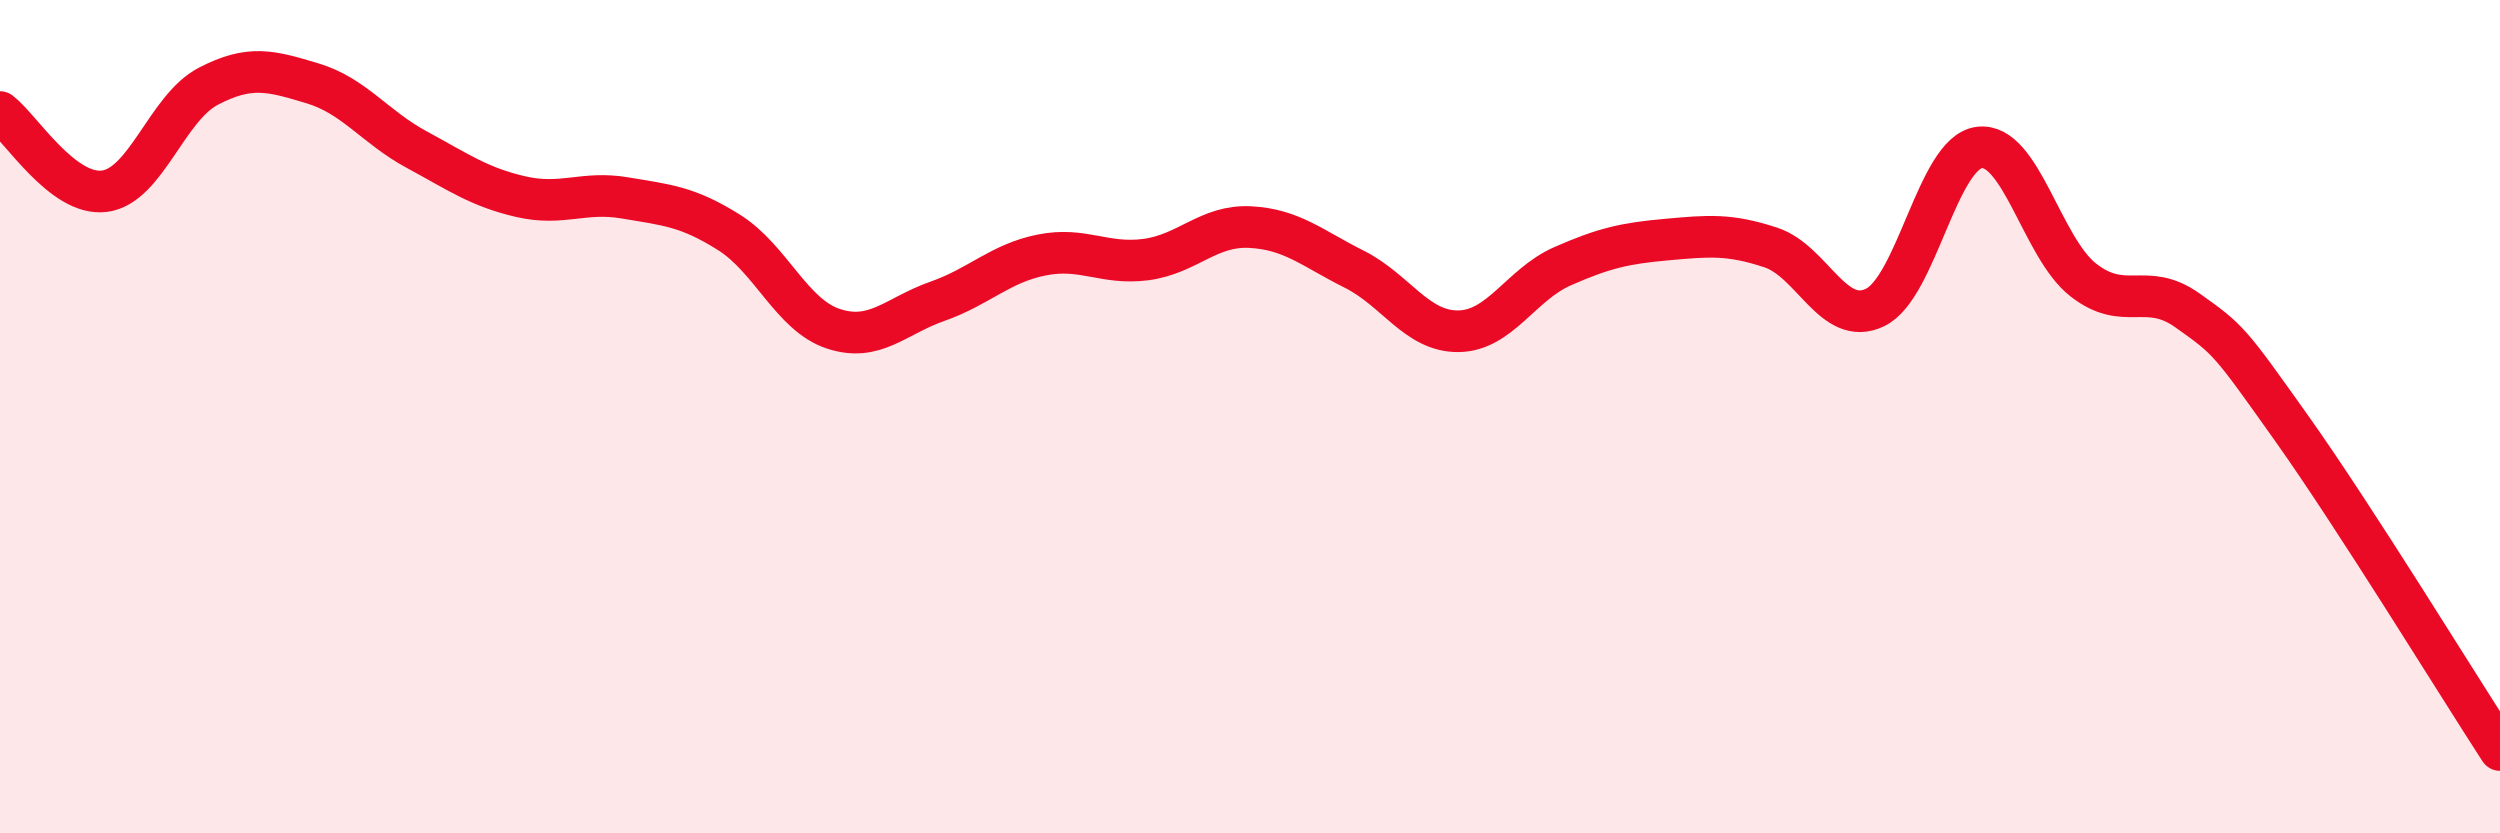 
    <svg width="60" height="20" viewBox="0 0 60 20" xmlns="http://www.w3.org/2000/svg">
      <path
        d="M 0,2.69 C 0.5,3.07 1.5,4.71 2.5,4.59 C 3.5,4.47 4,2.59 5,2.07 C 6,1.55 6.5,1.7 7.5,2 C 8.5,2.3 9,3.05 10,3.59 C 11,4.13 11.5,4.49 12.5,4.72 C 13.5,4.95 14,4.58 15,4.75 C 16,4.92 16.5,4.95 17.5,5.58 C 18.5,6.21 19,7.56 20,7.89 C 21,8.22 21.5,7.58 22.5,7.23 C 23.5,6.88 24,6.32 25,6.12 C 26,5.92 26.5,6.36 27.5,6.23 C 28.5,6.1 29,5.4 30,5.45 C 31,5.5 31.5,5.96 32.5,6.46 C 33.5,6.96 34,7.96 35,7.95 C 36,7.94 36.5,6.83 37.5,6.39 C 38.5,5.95 39,5.84 40,5.75 C 41,5.66 41.5,5.61 42.5,5.94 C 43.5,6.27 44,7.86 45,7.38 C 46,6.9 46.5,3.67 47.5,3.54 C 48.5,3.41 49,5.94 50,6.72 C 51,7.5 51.5,6.74 52.5,7.45 C 53.5,8.16 53.5,8.17 55,10.28 C 56.5,12.39 59,16.46 60,18L60 20L0 20Z"
        fill="#EB0A25"
        opacity="0.1"
        stroke-linecap="round"
        stroke-linejoin="round"
      />
      <path
        d="M 0,2.69 C 0.5,3.07 1.5,4.71 2.5,4.59 C 3.5,4.47 4,2.59 5,2.07 C 6,1.55 6.5,1.7 7.5,2 C 8.5,2.3 9,3.05 10,3.59 C 11,4.13 11.5,4.49 12.5,4.72 C 13.5,4.95 14,4.58 15,4.75 C 16,4.92 16.5,4.95 17.5,5.58 C 18.5,6.21 19,7.56 20,7.89 C 21,8.22 21.5,7.58 22.5,7.23 C 23.5,6.88 24,6.32 25,6.12 C 26,5.92 26.5,6.36 27.5,6.23 C 28.5,6.1 29,5.4 30,5.45 C 31,5.5 31.5,5.96 32.5,6.46 C 33.5,6.96 34,7.96 35,7.95 C 36,7.94 36.5,6.83 37.5,6.39 C 38.5,5.95 39,5.84 40,5.75 C 41,5.66 41.5,5.61 42.5,5.94 C 43.5,6.27 44,7.86 45,7.38 C 46,6.9 46.5,3.67 47.5,3.54 C 48.5,3.41 49,5.94 50,6.72 C 51,7.5 51.5,6.74 52.5,7.45 C 53.5,8.16 53.5,8.17 55,10.28 C 56.5,12.39 59,16.46 60,18"
        stroke="#EB0A25"
        stroke-width="1"
        fill="none"
        stroke-linecap="round"
        stroke-linejoin="round"
      />
    </svg>
  